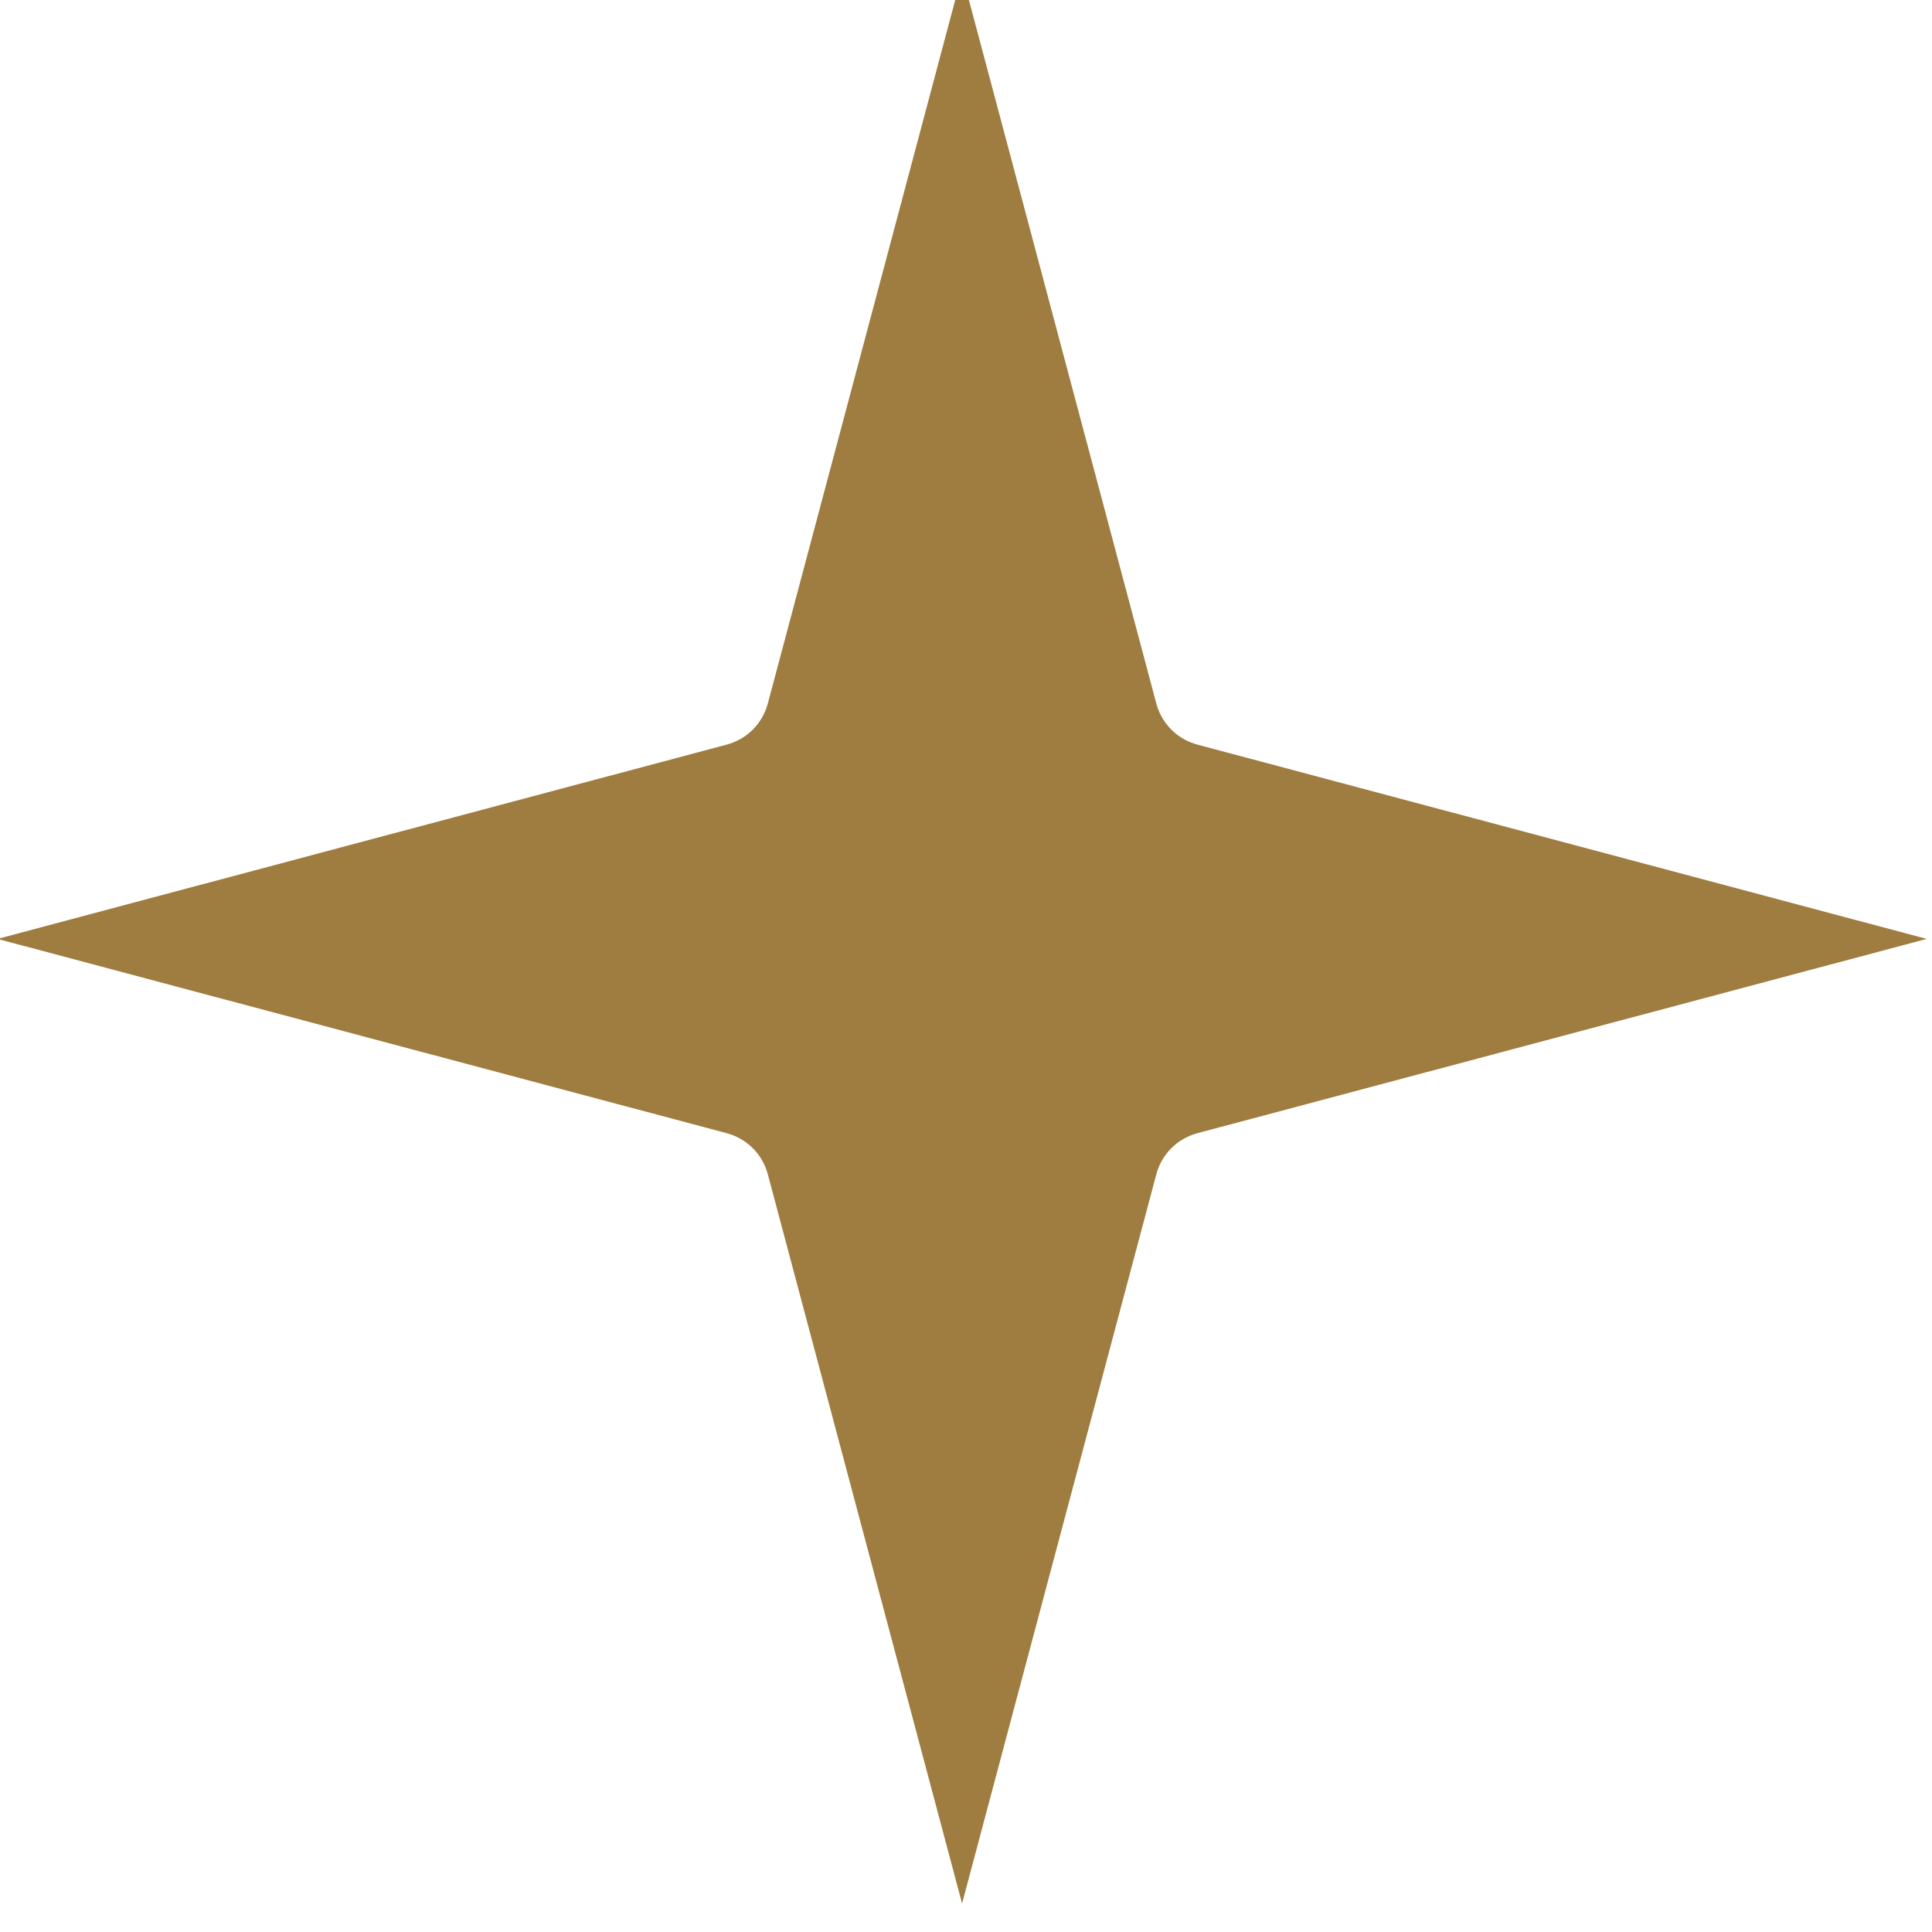 <?xml version="1.0" encoding="UTF-8" standalone="no"?>
<!DOCTYPE svg PUBLIC "-//W3C//DTD SVG 1.1//EN" "http://www.w3.org/Graphics/SVG/1.1/DTD/svg11.dtd">
<svg width="100%" height="100%" viewBox="0 0 100 100" version="1.1" xmlns="http://www.w3.org/2000/svg" xmlns:xlink="http://www.w3.org/1999/xlink" xml:space="preserve" xmlns:serif="http://www.serif.com/" style="fill-rule:evenodd;clip-rule:evenodd;stroke-linejoin:round;stroke-miterlimit:2;">
    <g transform="matrix(1,0,0,1,-285,-2880)">
        <g transform="matrix(0.317,0,0,0.317,194.524,1965.71)">
            <path d="M442.5,2880L474.217,2999.07C474.646,3000.68 475.494,3002.15 476.673,3003.33C477.853,3004.51 479.323,3005.35 480.935,3005.78L600,3037.5L480.935,3069.22C479.323,3069.65 477.853,3070.49 476.673,3071.67C475.494,3072.85 474.646,3074.32 474.217,3075.93L442.5,3195L410.783,3075.93C410.354,3074.32 409.506,3072.85 408.327,3071.67C407.147,3070.49 405.677,3069.65 404.065,3069.22L285,3037.5L404.065,3005.78C405.677,3005.35 407.147,3004.51 408.327,3003.33C409.506,3002.15 410.354,3000.68 410.783,2999.07L442.5,2880Z" style="fill:rgb(159,124,63);"/>
        </g>
    </g>
</svg>
